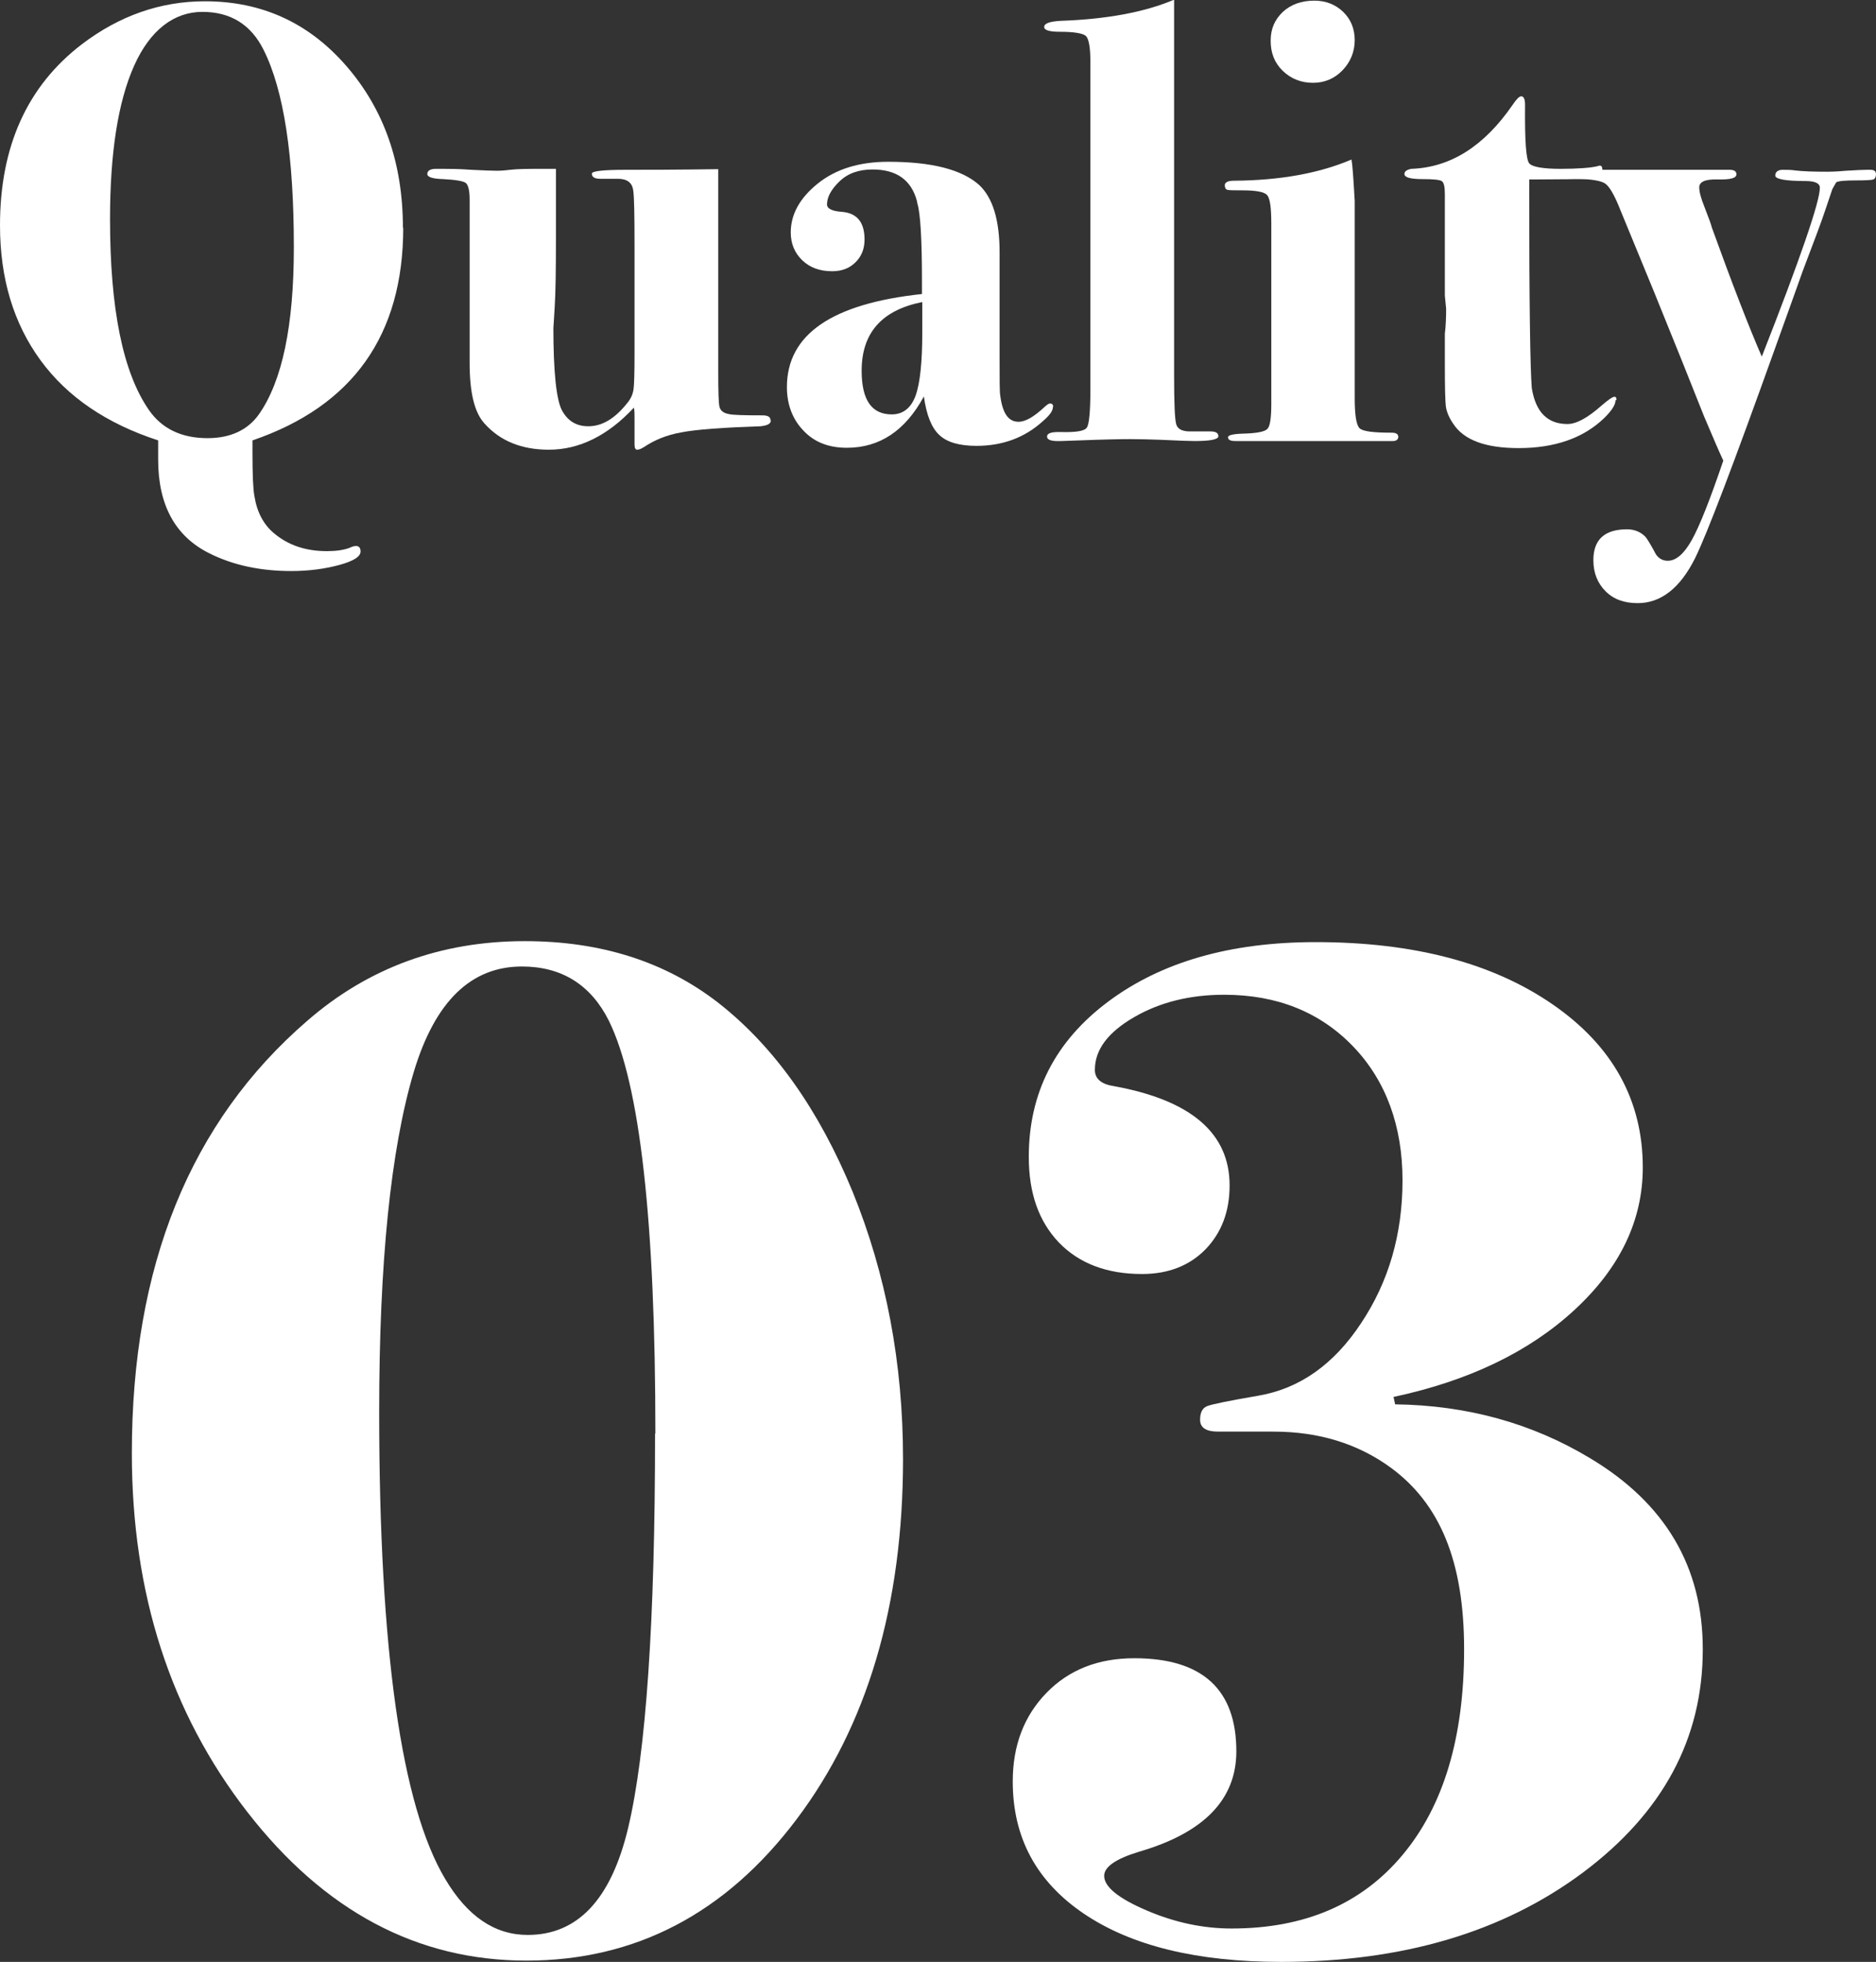 <?xml version="1.0" encoding="UTF-8"?>
<svg id="_レイヤー_2" data-name="レイヤー 2" xmlns="http://www.w3.org/2000/svg" viewBox="0 0 58.48 61.12">
  <rect x="0" y="0" width="58.48" height="61.12" fill="#333333" stroke="none"/>
  <defs>
    <style>
      .cls-1 {
        fill: #fff;
        stroke-width: 0px;
      }
    </style>
  </defs>
  <g id="_レイヤー_1-2" data-name="レイヤー 1">
    <g>
      <g>
        <path class="cls-1" d="M12.57,7.09c0,3.35-1.57,5.56-4.7,6.63v.37c0,.7.02,1.16.06,1.36.08.51.29.9.62,1.17.43.36.97.55,1.64.55.27,0,.51-.03.7-.1.08-.04.15-.06.21-.06.09,0,.14.06.14.17,0,.16-.22.3-.66.42-.44.12-.94.19-1.5.19-.96,0-1.81-.18-2.55-.55-1.07-.53-1.6-1.51-1.6-2.92v-.6c-1.6-.52-2.83-1.35-3.67-2.5-.84-1.15-1.26-2.55-1.26-4.2C0,4.56.85,2.68,2.55,1.38,3.72.49,5,.04,6.39.04c1.77,0,3.24.67,4.41,2.02s1.76,3.02,1.76,5.04ZM9.16,7.7c0-2.83-.31-4.88-.94-6.14-.39-.79-1.03-1.19-1.91-1.19s-1.63.56-2.13,1.68c-.5,1.12-.75,2.71-.75,4.78,0,2.79.4,4.77,1.21,5.94.4.58,1.01.88,1.83.88.71,0,1.25-.25,1.6-.74.73-1.04,1.09-2.77,1.09-5.2Z"/>
        <path class="cls-1" d="M24.03,13.1c0,.1-.11.16-.33.18-1.18.04-2,.1-2.46.19-.46.08-.84.24-1.17.46-.08.05-.15.08-.21.08-.05,0-.08-.05-.08-.16v-.84c0-.12,0-.22-.02-.31-.81.87-1.7,1.31-2.65,1.31-.85,0-1.52-.27-2.01-.82-.31-.34-.46-.96-.46-1.88v-5.08c0-.29-.04-.46-.12-.53-.08-.06-.32-.1-.7-.12-.33-.01-.5-.06-.5-.16,0-.1.09-.16.27-.16h.21c.19,0,.49,0,.89.03.4.02.67.03.81.03.03,0,.16,0,.4-.03s.59-.03,1.06-.03h.37v2.12c0,1.01-.01,1.74-.04,2.21-.03.47-.04.67-.04.61,0,1.37.09,2.23.26,2.57.18.34.45.51.83.51.43,0,.83-.24,1.21-.72.12-.14.18-.29.2-.44.02-.15.03-.52.03-1.1v-3.36c0-.95-.01-1.52-.04-1.72-.03-.25-.19-.37-.48-.37h-.54c-.18,0-.27-.05-.27-.16,0-.08.35-.12,1.05-.12.61,0,1.57,0,2.89-.02v6.33c0,.61.01.97.04,1.08.03.11.12.19.29.22.12.03.47.04,1.05.04.17,0,.25.05.25.16Z"/>
        <path class="cls-1" d="M32.82,12.69c0,.11-.1.25-.31.43-.56.51-1.25.77-2.07.77-.53,0-.92-.11-1.16-.34-.24-.22-.4-.62-.48-1.2-.58,1.07-1.38,1.6-2.4,1.6-.56,0-1.01-.17-1.35-.53-.34-.35-.52-.81-.52-1.36,0-1.64,1.4-2.6,4.21-2.9v-.41c0-1.3-.05-2.1-.14-2.4l-.02-.1c-.18-.65-.64-.97-1.38-.97-.43,0-.77.12-1.03.37-.26.25-.39.49-.39.72,0,.13.16.21.47.23.47.04.7.33.7.86,0,.29-.09.52-.28.71s-.43.28-.73.28c-.38,0-.69-.11-.93-.34s-.36-.52-.36-.87c0-.56.28-1.07.84-1.52.56-.45,1.29-.68,2.2-.68,1.35,0,2.29.24,2.83.72.43.4.64,1.1.64,2.1v3.33c0,.65,0,1.03.02,1.13.07.55.25.82.57.82.22,0,.49-.16.82-.47.07-.06.12-.1.16-.1.06,0,.1.03.1.1ZM28.75,10.37v-.96c-1.26.25-1.89.96-1.89,2.14,0,.91.31,1.36.94,1.36.35,0,.6-.2.74-.58s.21-1.05.21-1.97Z"/>
        <path class="cls-1" d="M37.98,13.59c0,.1-.25.15-.74.15-.12,0-.48-.01-1.09-.04-.31-.01-.61-.02-.91-.02s-.82.01-1.59.04l-.58.02c-.29.01-.43-.03-.43-.14s.15-.15.45-.14c.45.01.72-.03.79-.14.07-.1.11-.49.11-1.17V1.91c0-.44-.05-.7-.14-.79-.09-.08-.36-.13-.81-.13-.33,0-.49-.05-.49-.15,0-.11.17-.17.5-.19,1.45-.05,2.63-.27,3.55-.66v11.69c0,.88.02,1.4.07,1.55.05.15.21.22.48.21h.58c.17,0,.25.05.25.15Z"/>
        <path class="cls-1" d="M43.59,13.6c0,.09-.06.14-.17.14h-4.91c-.16,0-.23-.04-.23-.12,0-.06.15-.1.45-.11.44-.01.7-.06.78-.15.08-.08.12-.34.12-.77v-5.62c0-.5-.04-.79-.13-.89-.08-.1-.34-.15-.77-.15-.27,0-.43,0-.48-.02-.04-.01-.07-.06-.07-.14,0-.09.1-.14.29-.14,1.43-.01,2.65-.23,3.66-.66.03.16.06.58.1,1.29v6.14c0,.53.05.84.15.94s.43.14,1,.14c.14,0,.21.04.21.14ZM42.23,1.25c0,.36-.13.68-.38.94-.25.26-.56.39-.92.39s-.68-.12-.94-.37-.38-.56-.38-.94.13-.66.38-.9c.25-.23.58-.35.98-.35.36,0,.66.12.9.35.24.23.36.53.36.88Z"/>
        <path class="cls-1" d="M50.36,12.47c0,.14-.12.33-.37.57-.64.61-1.53.92-2.65.92-1.03,0-1.71-.25-2.04-.76-.13-.19-.21-.38-.23-.55-.02-.17-.03-.6-.03-1.31v-.94c.03-.25.04-.51.04-.78l-.04-.41v-3.16c0-.23-.03-.37-.1-.41-.07-.04-.26-.06-.58-.06-.39,0-.58-.05-.58-.16,0-.08.07-.13.21-.16,1.22-.04,2.27-.7,3.16-1.99.12-.18.21-.27.27-.27.08,0,.12.09.12.27-.01,1.12.03,1.73.14,1.83.1.1.42.16.96.16s.93-.03,1.15-.08c.03-.01.05-.02.08-.02.05,0,.08.04.08.12,0,.19-.08.29-.25.29-.53.01-1.11.02-1.76.02h-.27v.41c0,3.46.03,5.49.08,6.09.12.75.49,1.12,1.11,1.12.28,0,.63-.19,1.07-.58.21-.18.34-.27.4-.27.04,0,.06.03.06.1Z"/>
        <path class="cls-1" d="M58.48,5.42c0,.09-.03.15-.08.17s-.23.03-.54.03c-.35,0-.56.02-.62.06l-.12.21-.23.68c-.1.31-.34.94-.7,1.89-.03.08-.31.88-.86,2.4-1.29,3.6-2.12,5.78-2.49,6.53-.47.94-1.07,1.4-1.79,1.4-.42,0-.75-.12-1-.37-.25-.25-.38-.57-.38-.97,0-.64.35-.96,1.05-.96.23,0,.42.08.57.23.06.07.17.25.33.55.09.13.21.2.37.2.26,0,.51-.22.75-.65s.57-1.26.98-2.47c-.1-.21-.3-.67-.6-1.38-.39-.99-.91-2.28-1.56-3.88-.16-.39-.51-1.24-1.05-2.55-.18-.46-.34-.73-.47-.82-.13-.09-.43-.14-.9-.15-.16,0-.23-.04-.23-.14s.08-.14.23-.14h4.78c.14,0,.21.05.21.14,0,.12-.19.17-.58.16-.39-.01-.58.07-.58.25,0,.13.05.33.16.6.14.36.22.58.23.64.64,1.77,1.16,3.11,1.56,4.03,1.21-3.08,1.81-4.83,1.81-5.26,0-.14-.15-.21-.45-.21-.62,0-.94-.06-.94-.17s.08-.18.23-.18c.13,0,.26,0,.39.02.25.03.58.04,1.01.04.05,0,.24,0,.57-.03.33-.02.55-.03.65-.03h.12c.12,0,.17.05.17.14Z"/>
      </g>
      <g>
        <path class="cls-1" d="M28.15,45.45c0,4.55-1.11,8.3-3.32,11.23-2.21,2.93-5.02,4.4-8.42,4.4s-6.3-1.54-8.7-4.63c-2.4-3.09-3.6-6.81-3.6-11.18,0-5.83,1.82-10.32,5.47-13.47,1.9-1.65,4.16-2.48,6.78-2.48,2.37,0,4.38.64,6.03,1.92,1.75,1.37,3.14,3.34,4.19,5.89,1.04,2.56,1.57,5.33,1.57,8.33ZM20.43,44.66c0-6.6-.48-10.89-1.45-12.86-.56-1.12-1.47-1.69-2.71-1.69-1.59,0-2.71,1.09-3.37,3.28-.72,2.41-1.08,5.94-1.08,10.6,0,7.41.69,12.26,2.06,14.55.69,1.16,1.54,1.74,2.57,1.74,1.56,0,2.6-1.11,3.13-3.33.56-2.35.84-6.44.84-12.29Z"/>
        <path class="cls-1" d="M53.08,51.39c0,2.78-1.25,5.09-3.74,6.95-2.5,1.86-5.63,2.78-9.4,2.78-2.62,0-4.67-.5-6.15-1.5s-2.22-2.37-2.22-4.12c0-1.12.35-2.04,1.05-2.76.7-.72,1.61-1.08,2.74-1.08,2.12,0,3.18.97,3.18,2.9,0,1.5-1.01,2.54-3.04,3.13-.72.22-1.08.47-1.08.75,0,.34.44.7,1.33,1.08s1.77.56,2.64.56c2.28,0,4.05-.76,5.33-2.29,1.28-1.53,1.92-3.66,1.92-6.41s-.76-4.54-2.29-5.66c-1.03-.75-2.25-1.12-3.65-1.12h-1.73c-.37,0-.56-.12-.56-.37,0-.22.07-.36.21-.42s.68-.17,1.61-.33c1.28-.22,2.35-.97,3.2-2.26.86-1.29,1.29-2.77,1.29-4.45s-.51-3.1-1.54-4.17-2.37-1.61-4.02-1.61c-1.06,0-2,.23-2.81.7-.81.47-1.22,1.01-1.22,1.64,0,.28.2.45.61.51,2.4.44,3.59,1.47,3.59,3.09,0,.81-.25,1.47-.75,1.99-.5.51-1.16.77-1.98.77-1.1,0-1.96-.33-2.59-.98-.63-.66-.94-1.54-.94-2.67,0-2,.83-3.61,2.48-4.84,1.65-1.23,3.8-1.85,6.46-1.85,3.06,0,5.52.65,7.39,1.94s2.81,2.99,2.81,5.08c0,1.65-.71,3.13-2.13,4.44-1.42,1.31-3.3,2.21-5.64,2.71l.05.23c2.25.03,4.27.59,6.08,1.68,2.34,1.4,3.51,3.38,3.51,5.94Z"/>
      </g>
    </g>
  </g>
</svg>